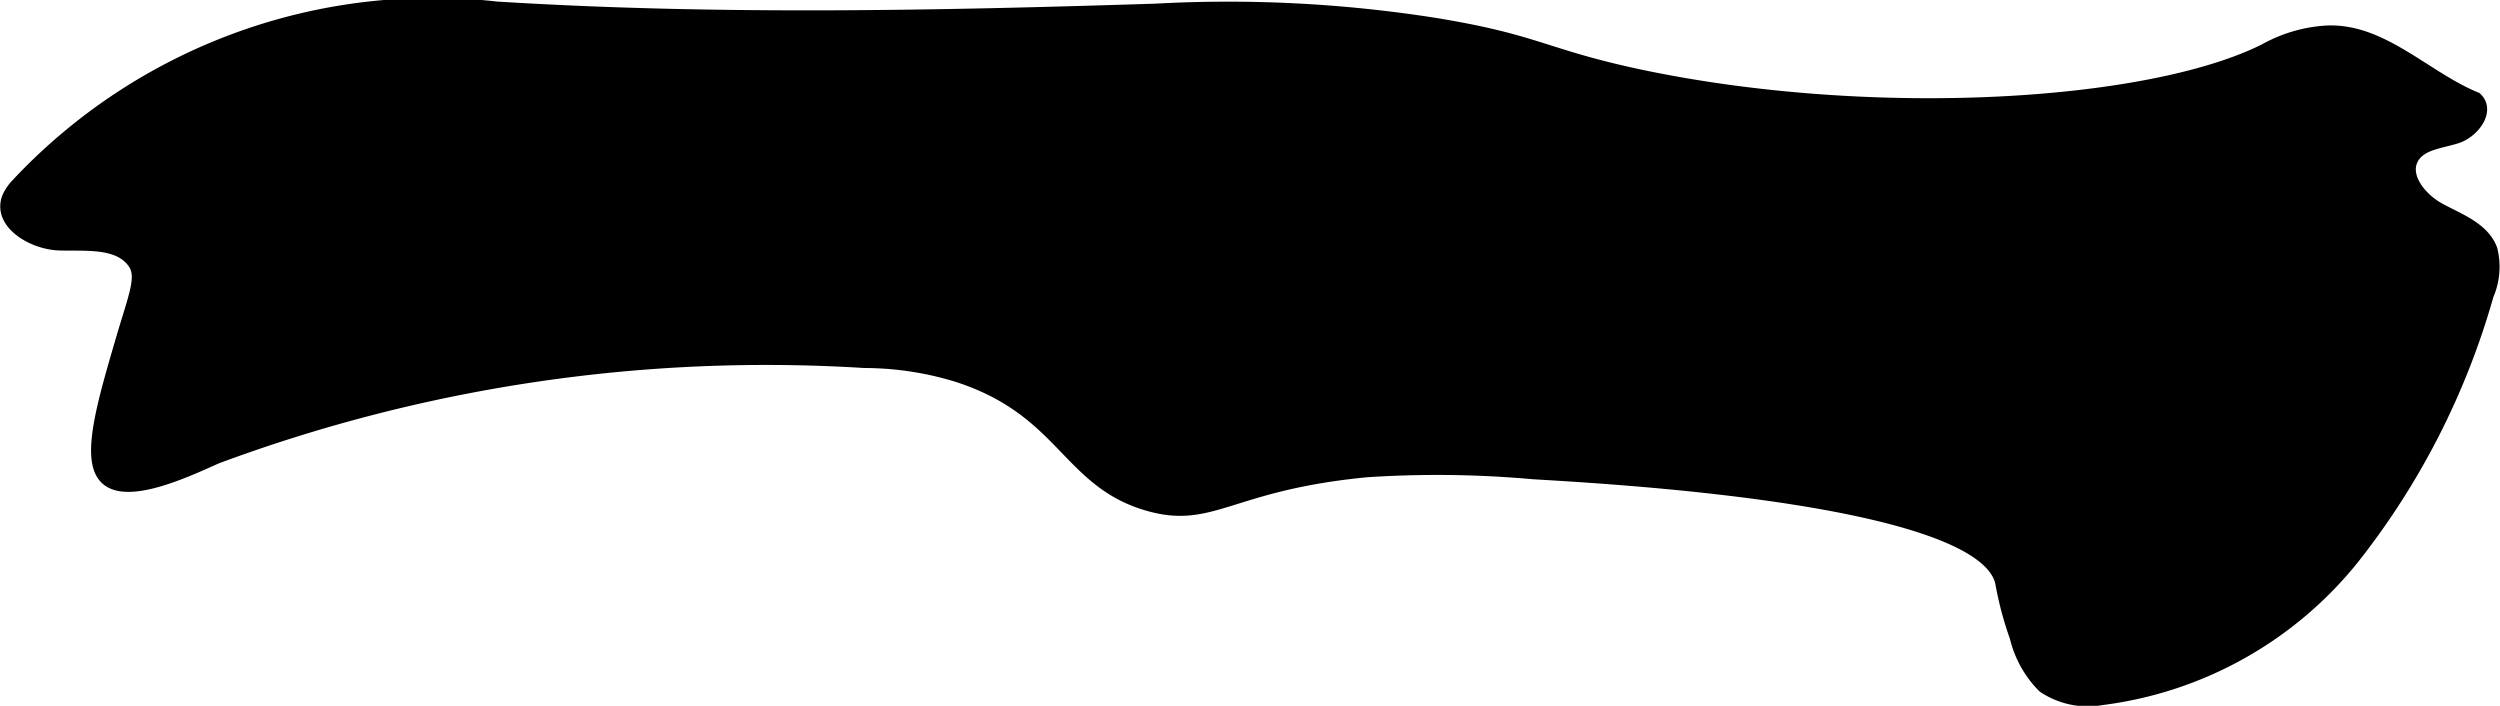 <?xml version="1.0" encoding="UTF-8"?>
<svg xmlns="http://www.w3.org/2000/svg"
     version="1.1"
     width="9.185mm"
     height="2.593mm"
     viewBox="0 0 26.035 7.351">
   <defs>
      <style type="text/css"><![CDATA[
      .a {
        stroke: #000;
        stroke-miterlimit: 10;
        stroke-width: 0.15px;
      }
    ]]></style>
   </defs>
   <path class="a"
         d="M.178,1.934a.475.475,0,0,0-.082.12c-.109.258.243.472.523.48s.619-.032.781.196c.106.15.011.355-.121.806-.197.673-.363,1.24-.175,1.434.213.22.847-.08,1.144-.213a16.45,16.45,0,0,1,6.753-.999,3.335,3.335,0,0,1,.968.146c1.118.36,1.149,1.103,1.992,1.344.664.19.843-.215,2.271-.352a11.19,11.19,0,0,1,1.739.021c1.089.063,4.696.287,4.883,1.149a3.537,3.537,0,0,0,.151.568,1.082,1.082,0,0,0,.284.51.817.817,0,0,0,.601.125,3.988,3.988,0,0,0,2.618-1.472A7.873,7.873,0,0,0,25.897,3.069a.728.728,0,0,0,.039-.466c-.08-.217-.331-.305-.535-.416s-.399-.355-.279-.553c.091-.149.297-.161.463-.215s.324-.266.197-.386C25.251.815,24.804.313,24.23.341a1.487,1.487,0,0,0-.631.184c-1.205.61-4.102.782-6.513.275C16.07.585,16.017.435,14.932.259a13.86,13.86,0,0,0-2.897-.146C9.75.186,7.452.233,5.17.091A5.919,5.919,0,0,0,.178,1.934Z"/>
</svg>
